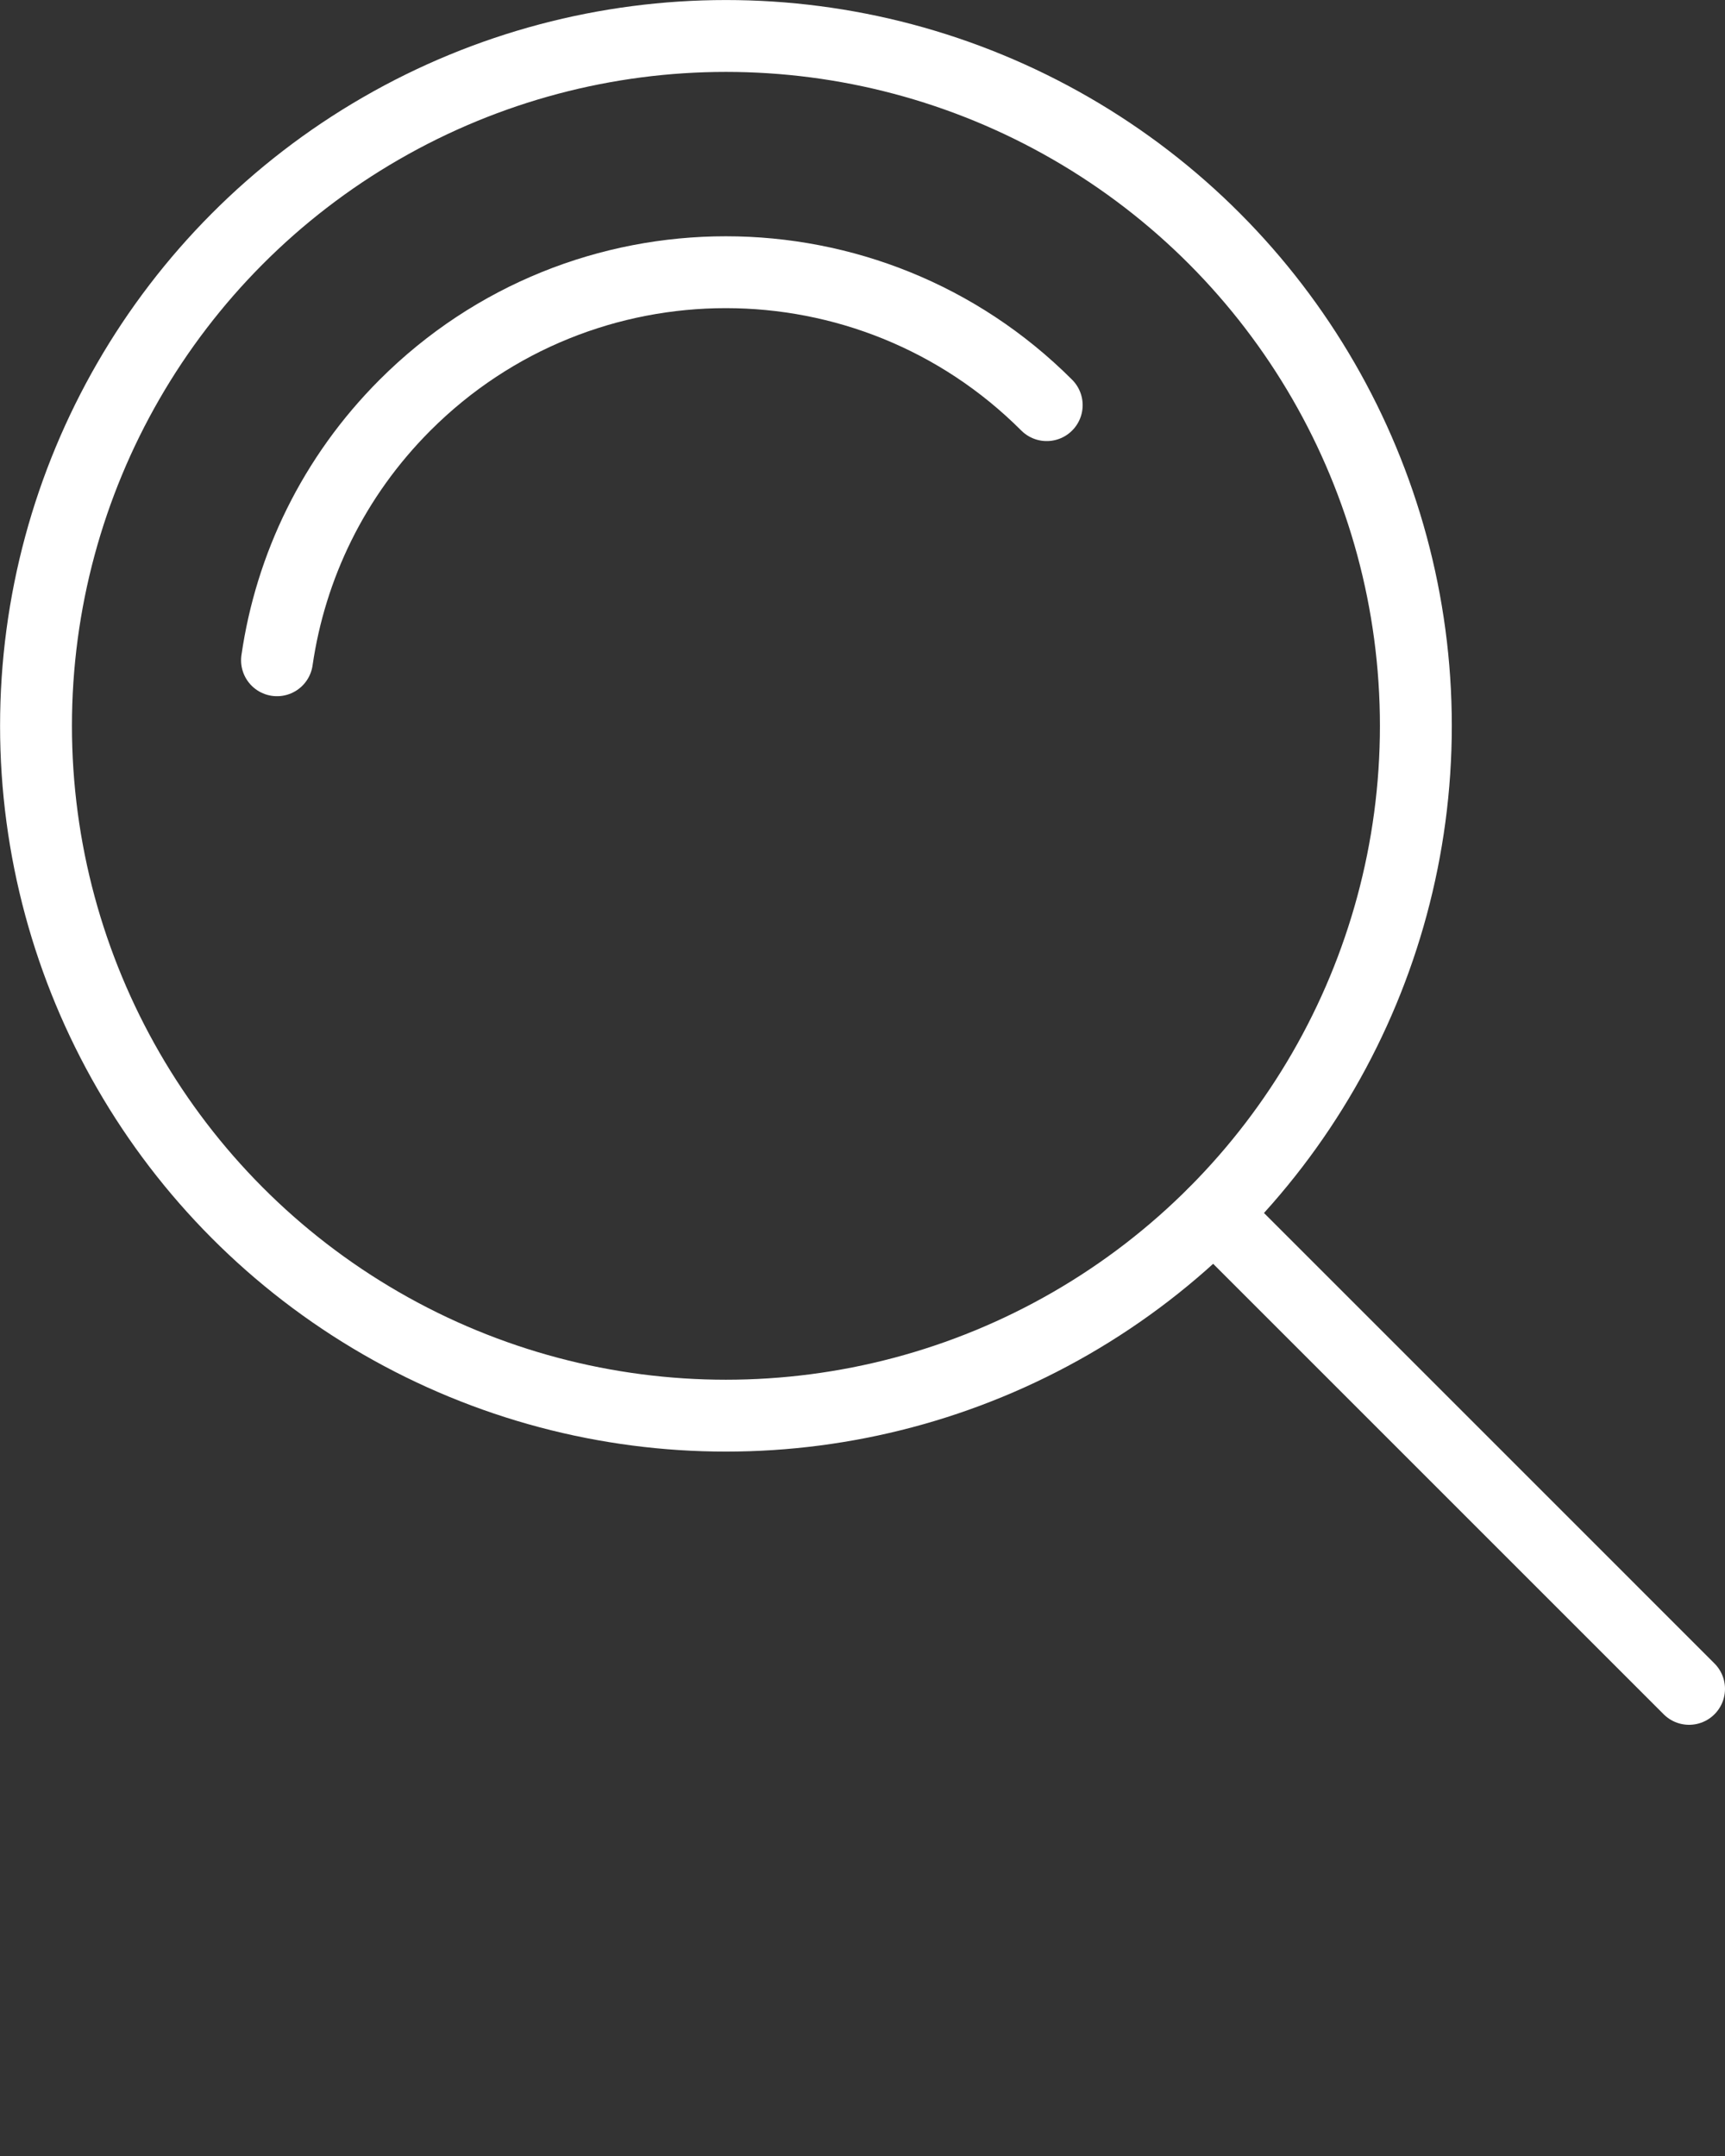 <svg xmlns="http://www.w3.org/2000/svg" xmlns:xlink="http://www.w3.org/1999/xlink" version="1.1" x="0px" y="0px" viewBox="0 0 48 60" enable-background="new 0 0 48 48" xml:space="preserve"><rect x="0" y="0" width="48" height="60" fill="#333333" stroke="none"/><g><circle fill="none" stroke="#fff" stroke-width="2" stroke-linecap="round" stroke-linejoin="round" stroke-miterlimit="10" cx="20.2" cy="20.199" r="19.198"/><path fill="none" stroke="#fff" stroke-width="2" stroke-linecap="round" stroke-linejoin="round" stroke-miterlimit="10" d="   M7.708,18.375c0.376-2.6,1.566-5.104,3.566-7.104c4.93-4.929,12.922-4.927,17.852,0.004"/><line fill="none" stroke="#fff" stroke-width="2" stroke-linecap="round" stroke-linejoin="round" stroke-miterlimit="10" x1="33.777" y1="33.776" x2="47" y2="47"/></g></svg>